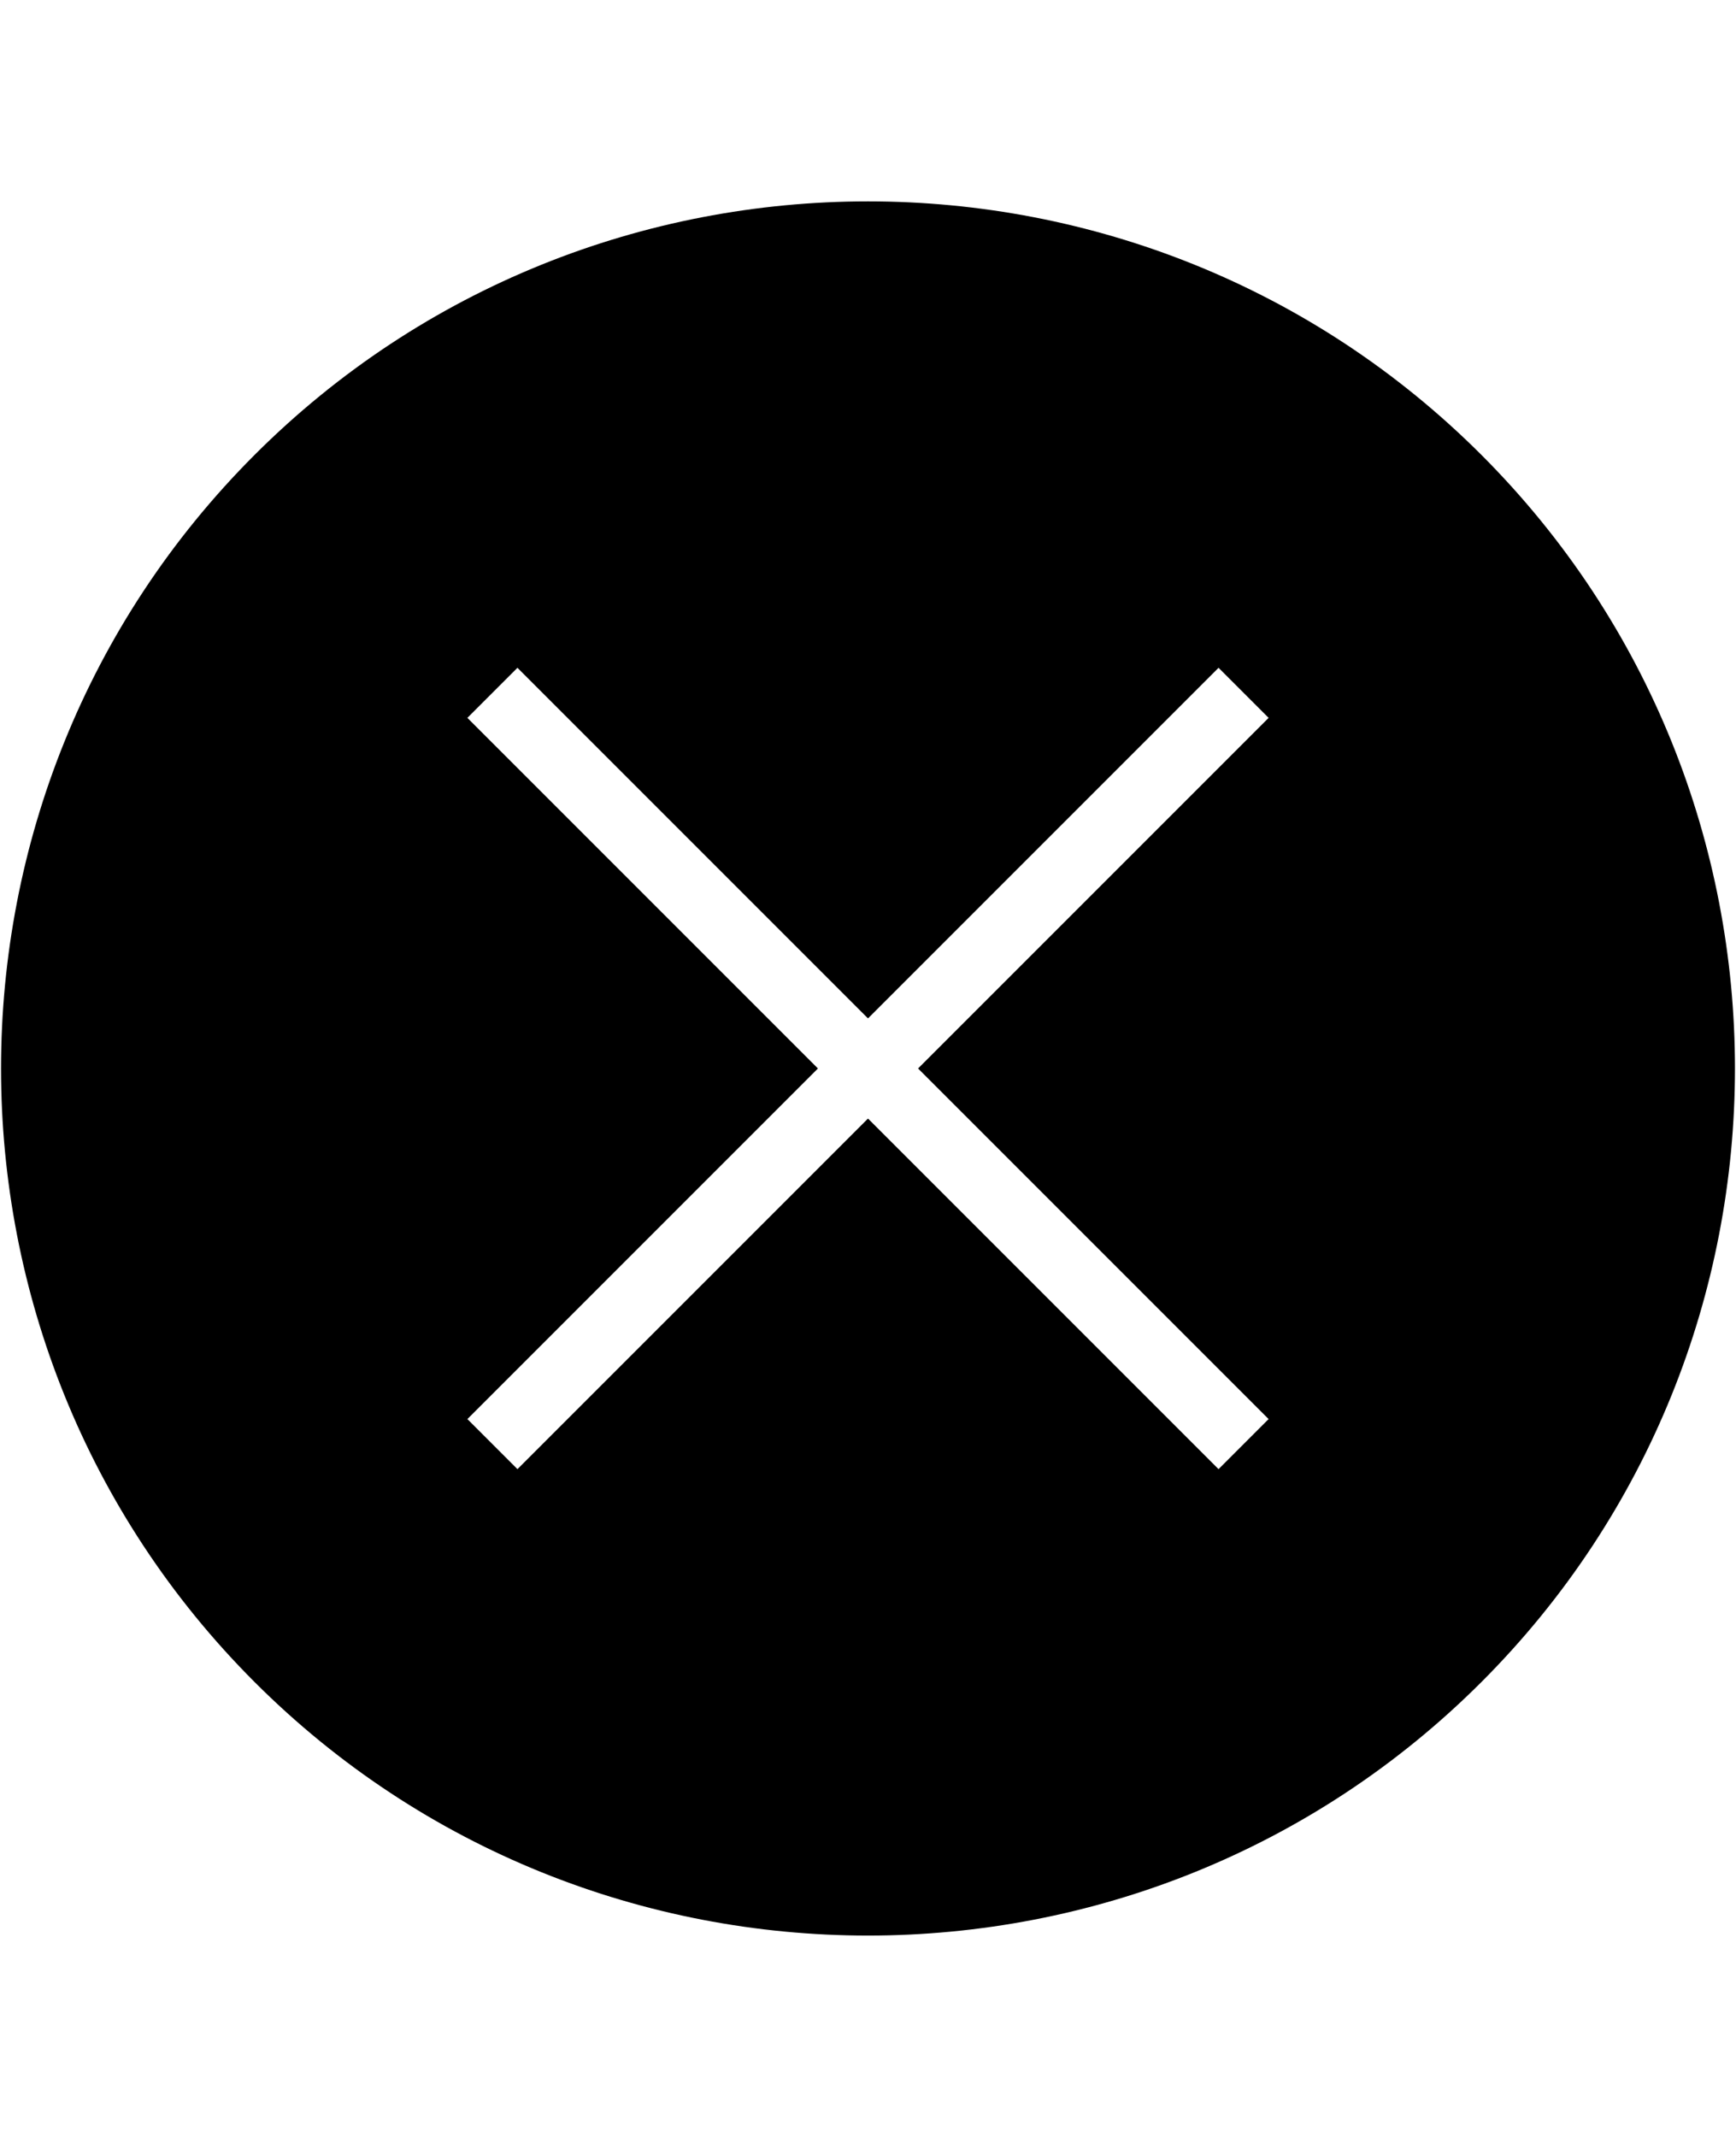 <svg version="1.1" xmlns="http://www.w3.org/2000/svg" xmlns:xlink="http://www.w3.org/1999/xlink" id="ios-close" viewBox="0 0 416 512"><path d="M355 109c81 81 81 213 0 294s-213 81-294 0-81-213 0-294 213-81 294 0zm-51 231l-84-84 84-84-12-12-84 84-84-84-12 12 84 84-84 84 12 12 84-84 84 84z"/></svg>